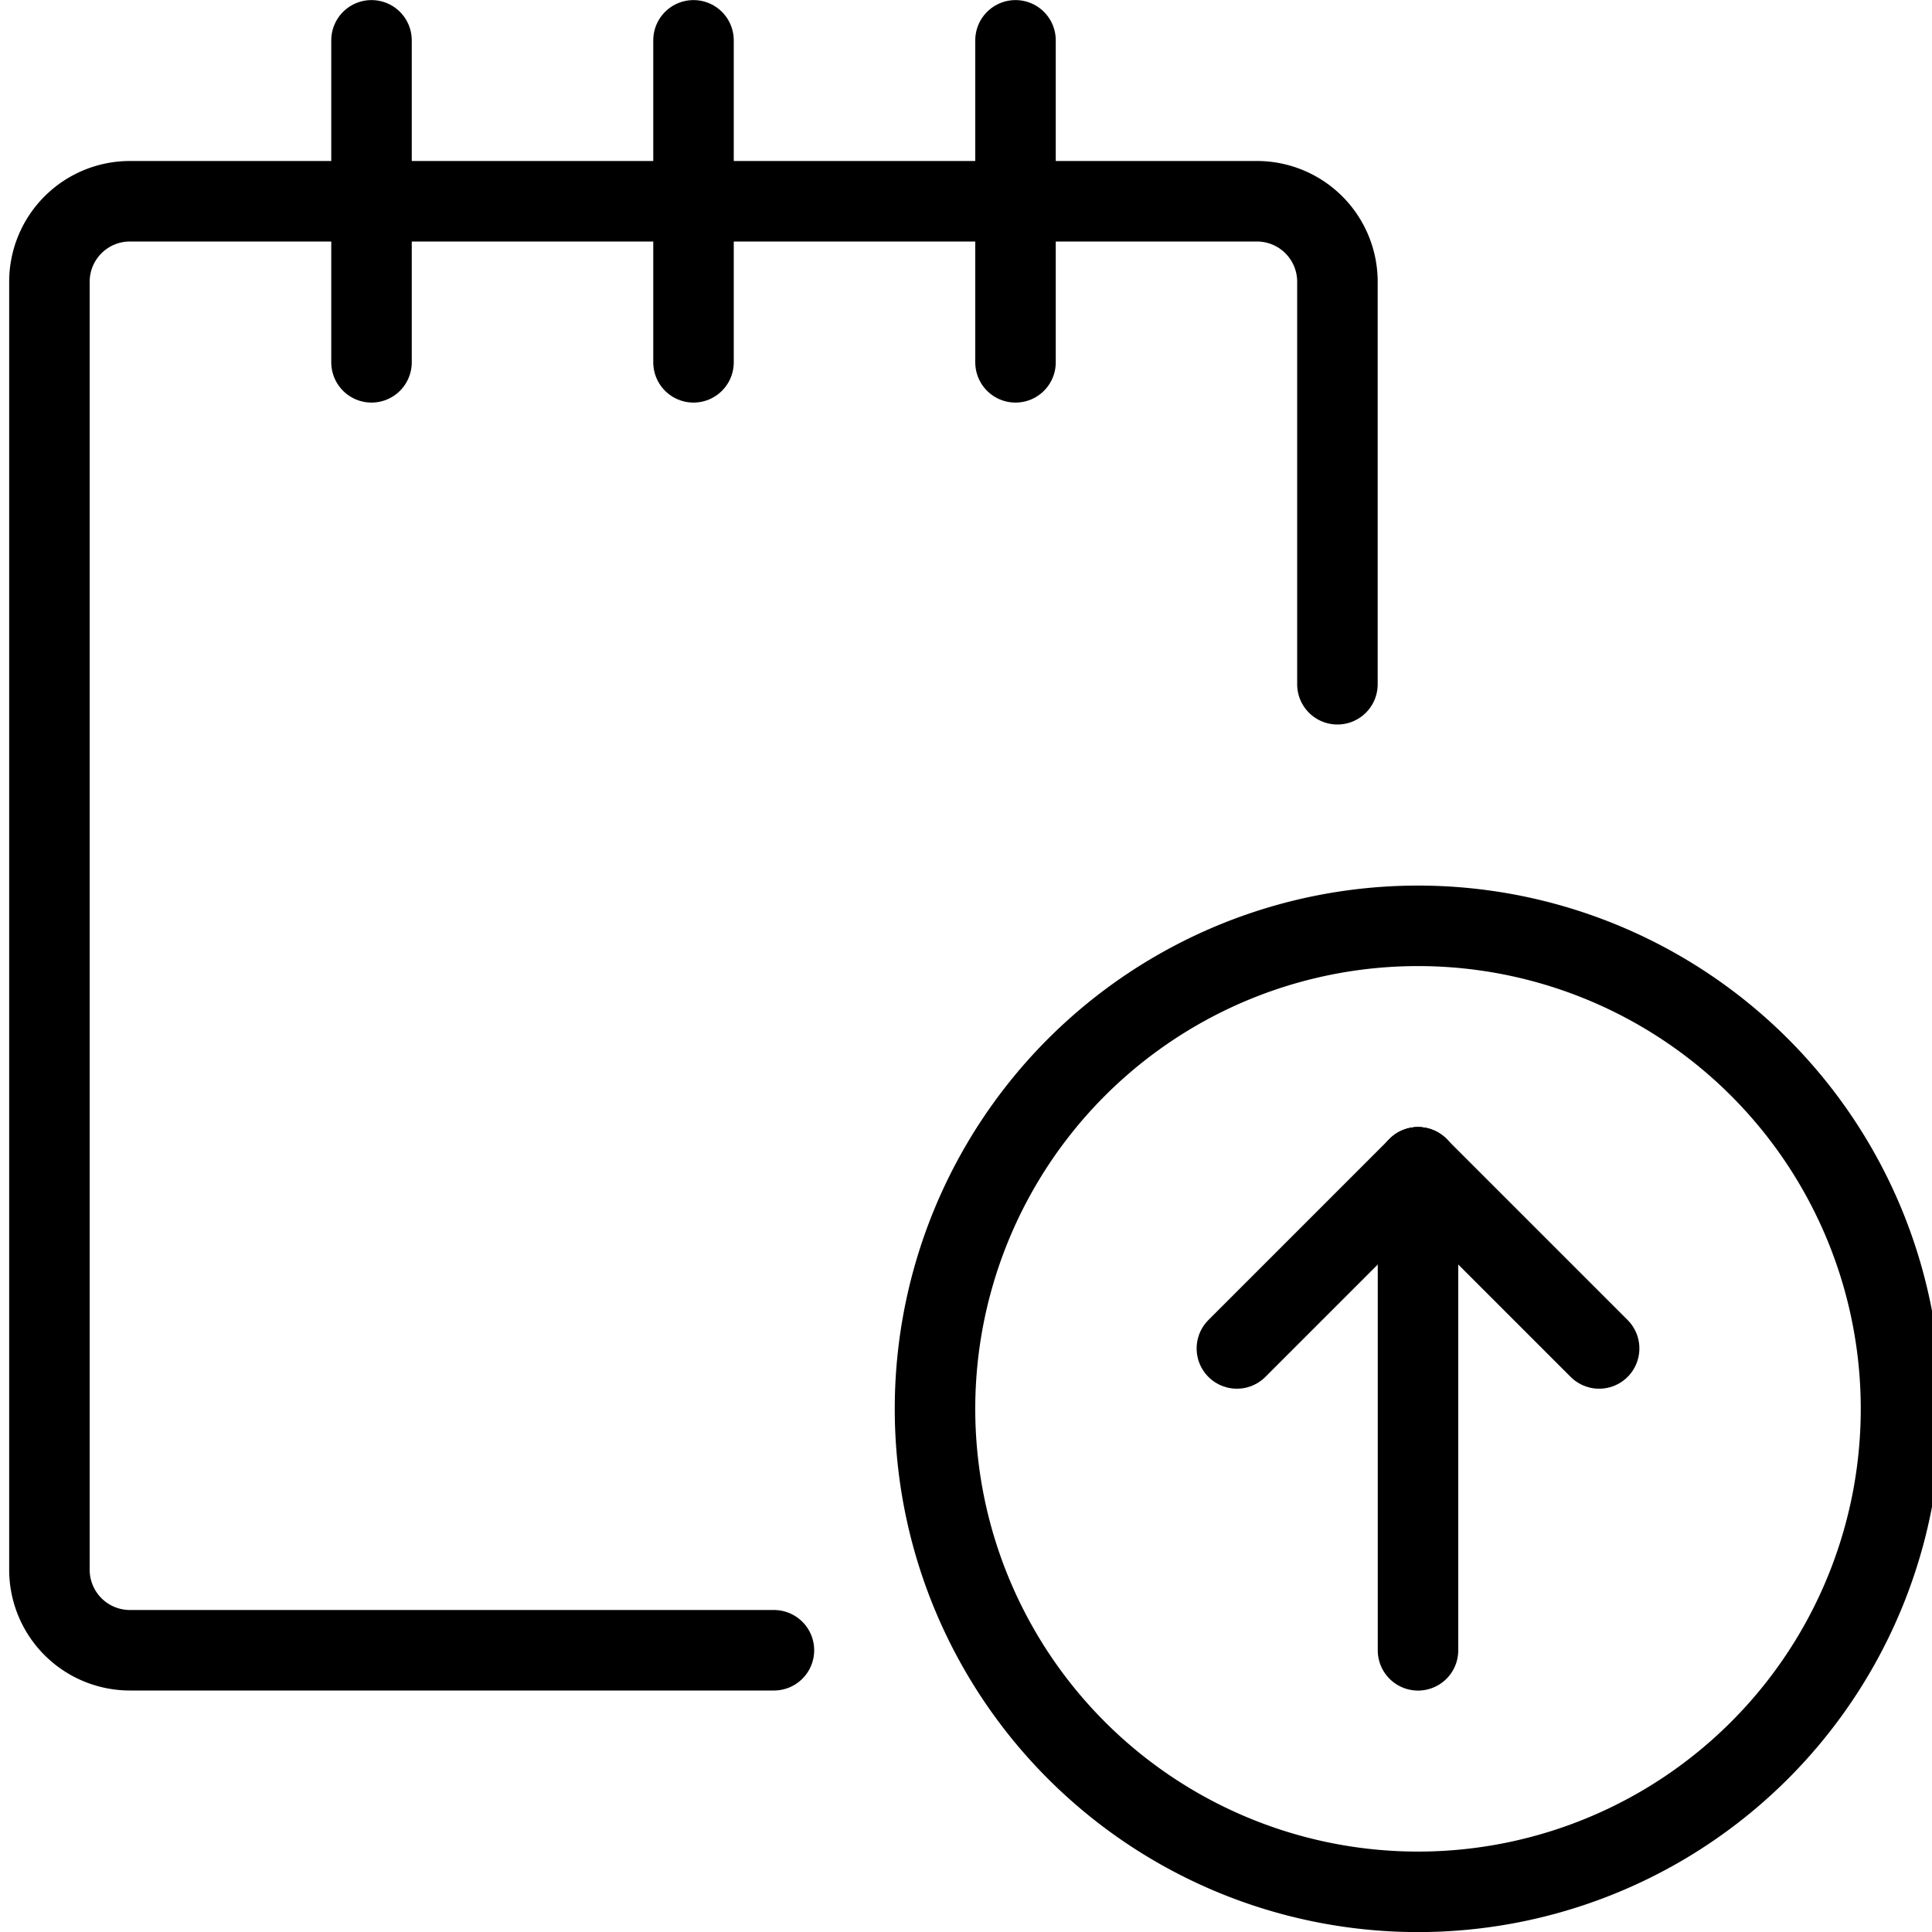<svg viewBox="0 0 24 24" xmlns="http://www.w3.org/2000/svg"><g transform="matrix(1,0,0,1,0,0)"><path d="M9.614,20.5h-8a1,1,0,0,1-1-1V3.5a1,1,0,0,1,1-1h14a1,1,0,0,1,1,1v5" fill="none" stroke="#000000" stroke-linecap="round" stroke-linejoin="round"></path><path d="M4.615 4.501L4.615 0.501" fill="none" stroke="#000000" stroke-linecap="round" stroke-linejoin="round"></path><path d="M8.615 4.501L8.615 0.501" fill="none" stroke="#000000" stroke-linecap="round" stroke-linejoin="round"></path><path d="M12.615 4.501L12.615 0.501" fill="none" stroke="#000000" stroke-linecap="round" stroke-linejoin="round"></path><path d="M11.615 17.501 A6.000 6.000 0 1 0 23.615 17.501 A6.000 6.000 0 1 0 11.615 17.501 Z" fill="none" stroke="#000000" stroke-linecap="round" stroke-linejoin="round"></path><path d="M17.615 20.501L17.615 14.501" fill="none" stroke="#000000" stroke-linecap="round" stroke-linejoin="round"></path><path d="M17.615 14.501L15.365 16.751" fill="none" stroke="#000000" stroke-linecap="round" stroke-linejoin="round"></path><path d="M17.615 14.501L19.865 16.751" fill="none" stroke="#000000" stroke-linecap="round" stroke-linejoin="round"></path></g></svg>